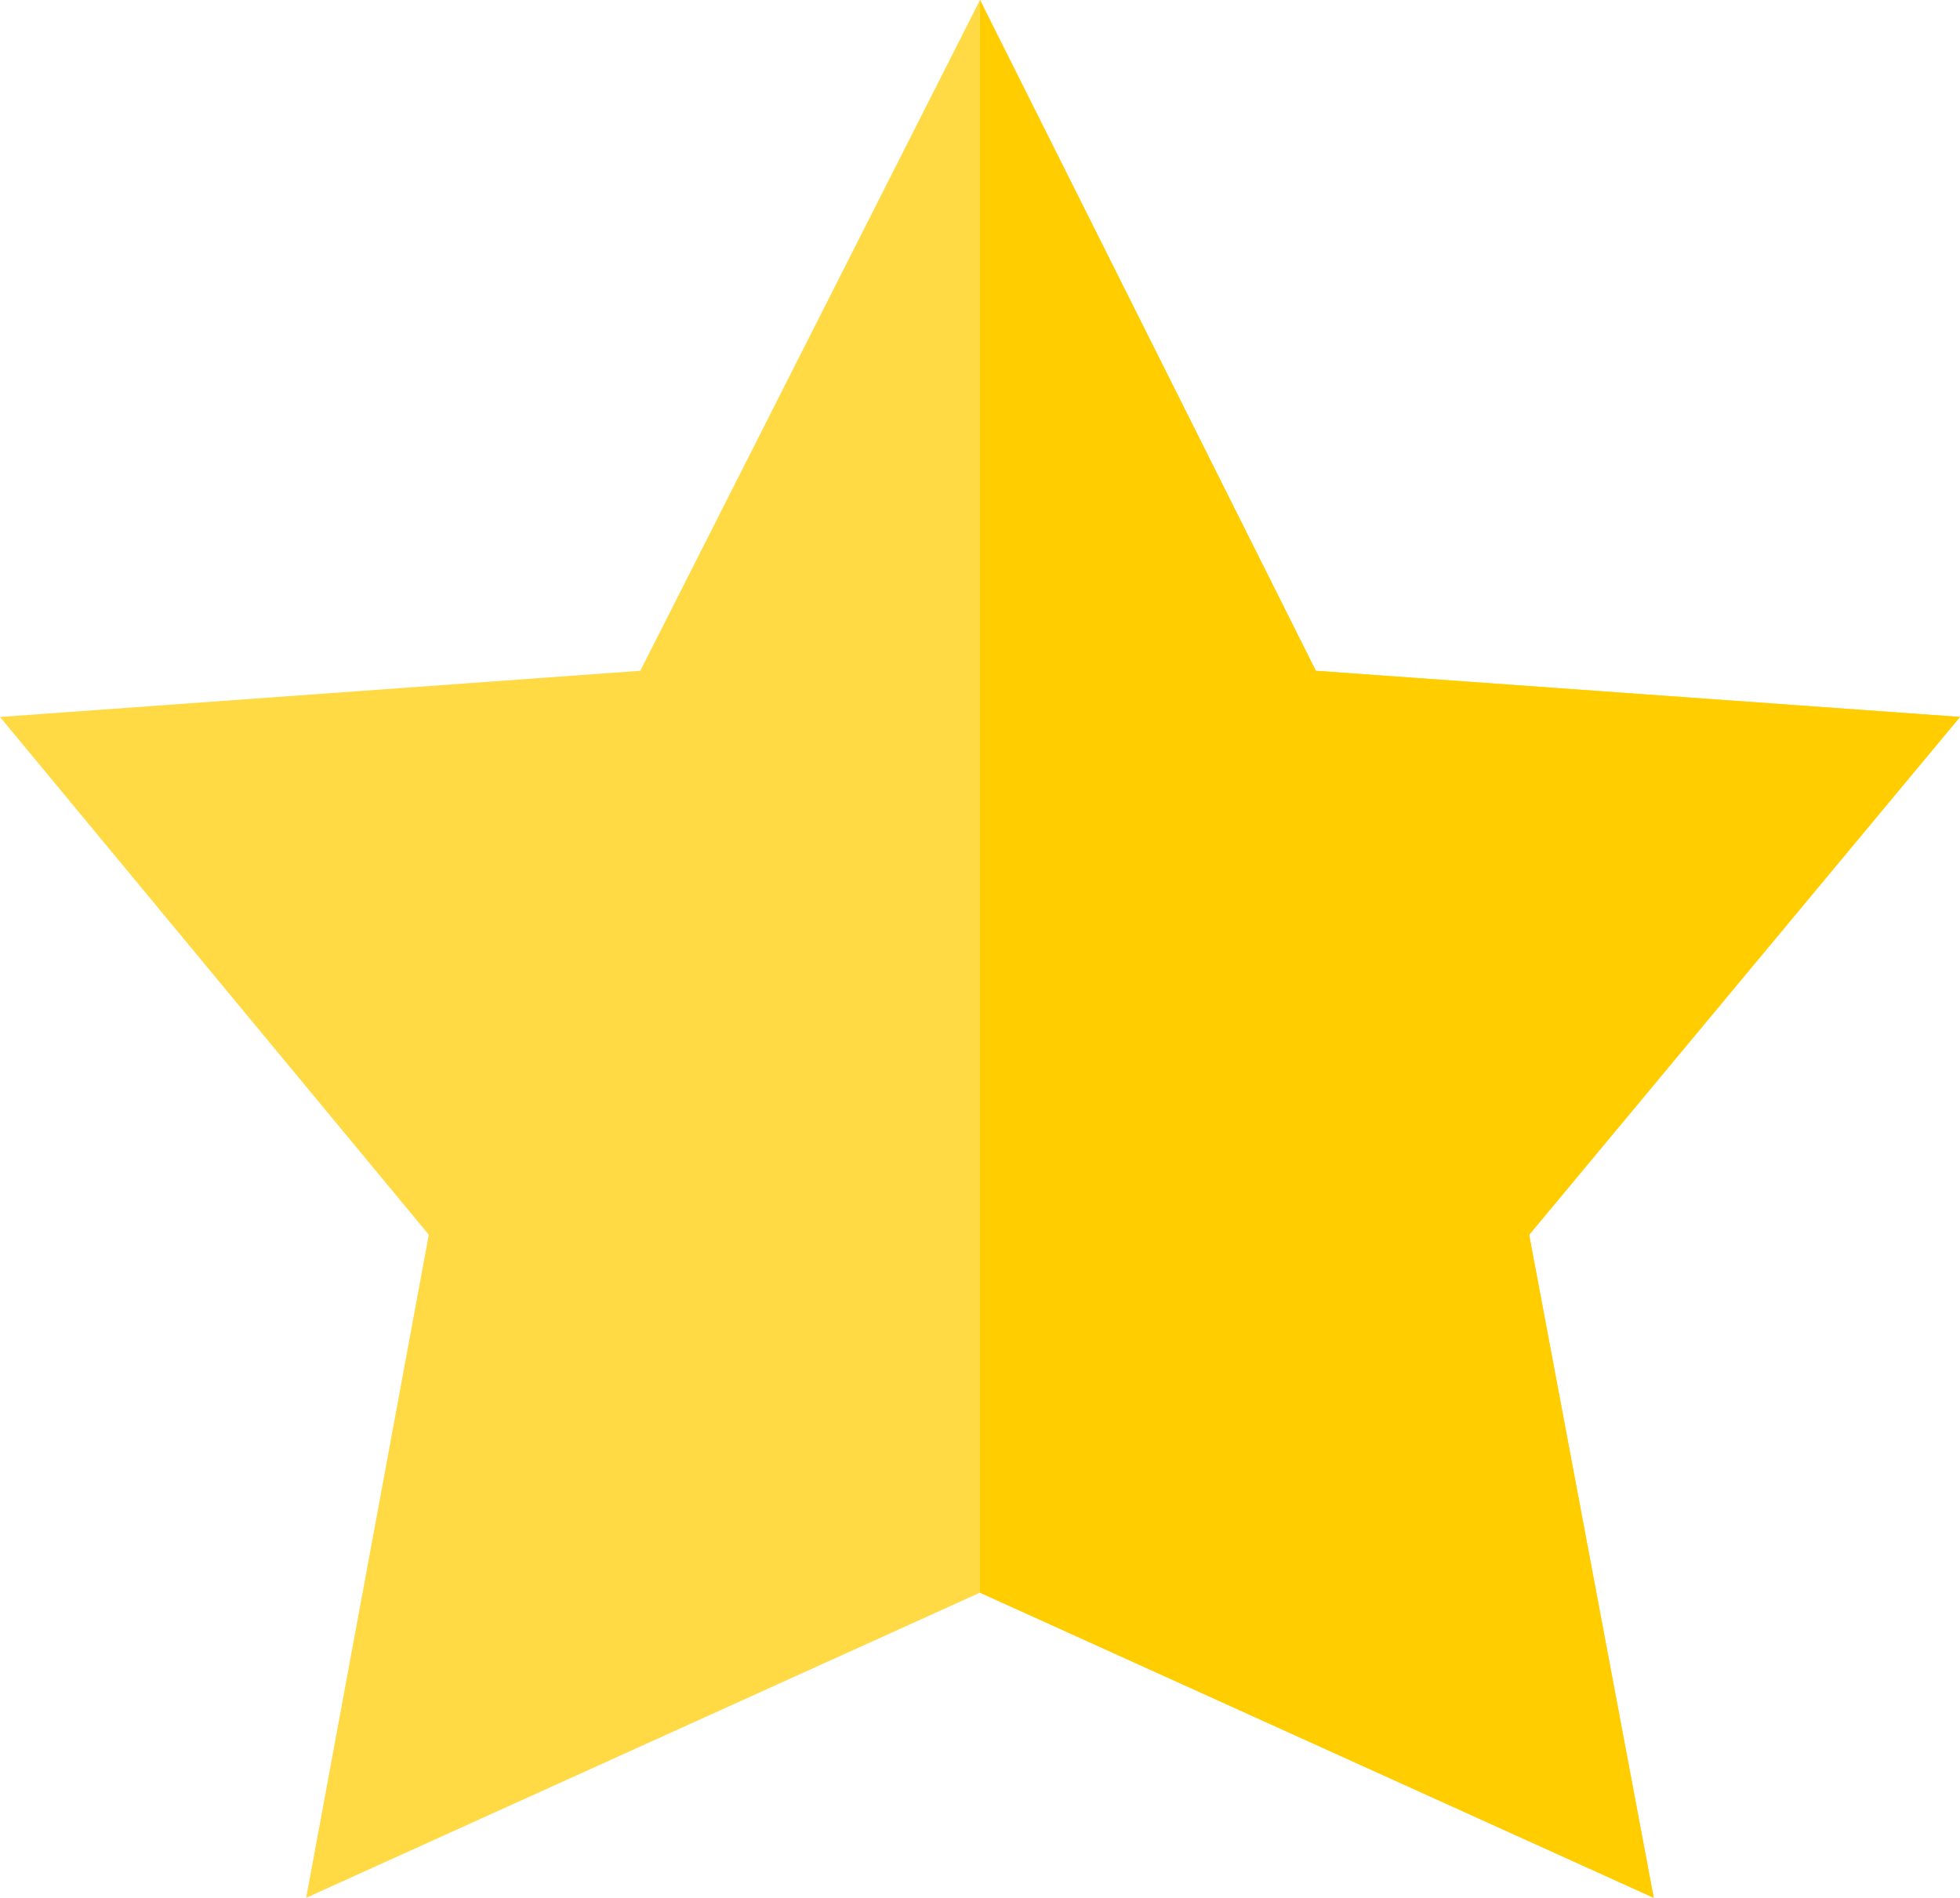 <svg xmlns="http://www.w3.org/2000/svg" viewBox="0 0 280.12 271.24"><defs><style>.cls-1{fill:#ffda44}.cls-2{fill:#ffcd00}</style></defs><title>gold</title><g id="Warstwa_2" data-name="Warstwa 2"><g id="Warstwa_1-2" data-name="Warstwa 1"><path class="cls-1" d="M280.12 102.47l-92.06-6.6-48-95.87-48.55 95.87L0 102.47l61.28 74-17.52 94.77 96.29-43.61 96.29 43.61-17.8-94.75z"/><path class="cls-2" d="M236.35 271.24l-17.8-94.76 61.52-73.95v-.07l-92.01-6.59-48-95.87v227.63l96.29 43.61z"/></g></g></svg>